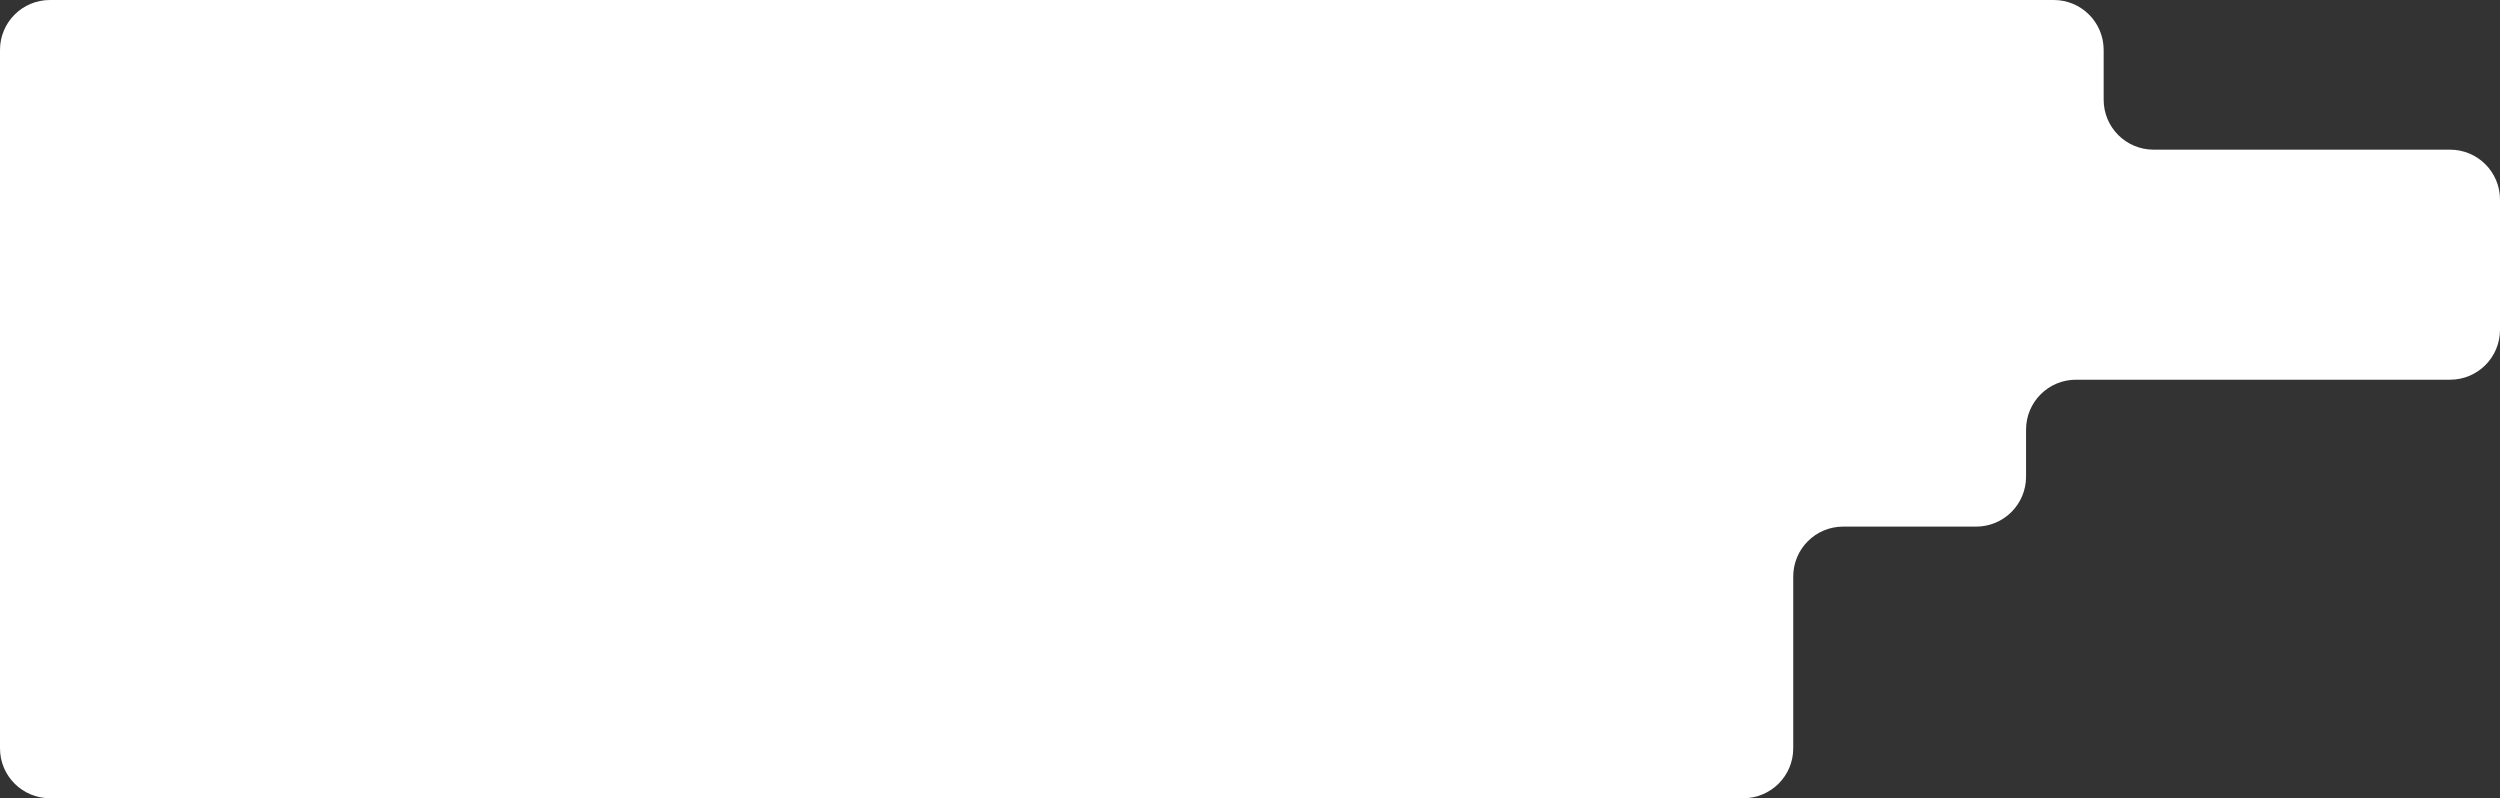 <?xml version="1.0" encoding="UTF-8"?> <svg xmlns="http://www.w3.org/2000/svg" width="451" height="144" viewBox="0 0 451 144" fill="none"><rect x="0" y="0" width="451" height="144" fill="#333333" stroke="none"/> <path d="M0 135V11.5V9C0 4.029 4.029 0 9 0H370.5C375.471 0 379.5 4.029 379.5 9V18C379.5 22.971 383.529 27 388.5 27H442C446.971 27 451 31.029 451 36V59.5C451 64.471 446.971 68.5 442 68.5H374.5C369.529 68.5 365.5 72.529 365.5 77.5V86C365.5 90.971 361.471 95 356.5 95H332.5C327.529 95 323.5 99.029 323.5 104V135C323.5 139.971 319.471 144 314.5 144H9C4.029 144 0 139.971 0 135Z" fill="white"></path> </svg> 
